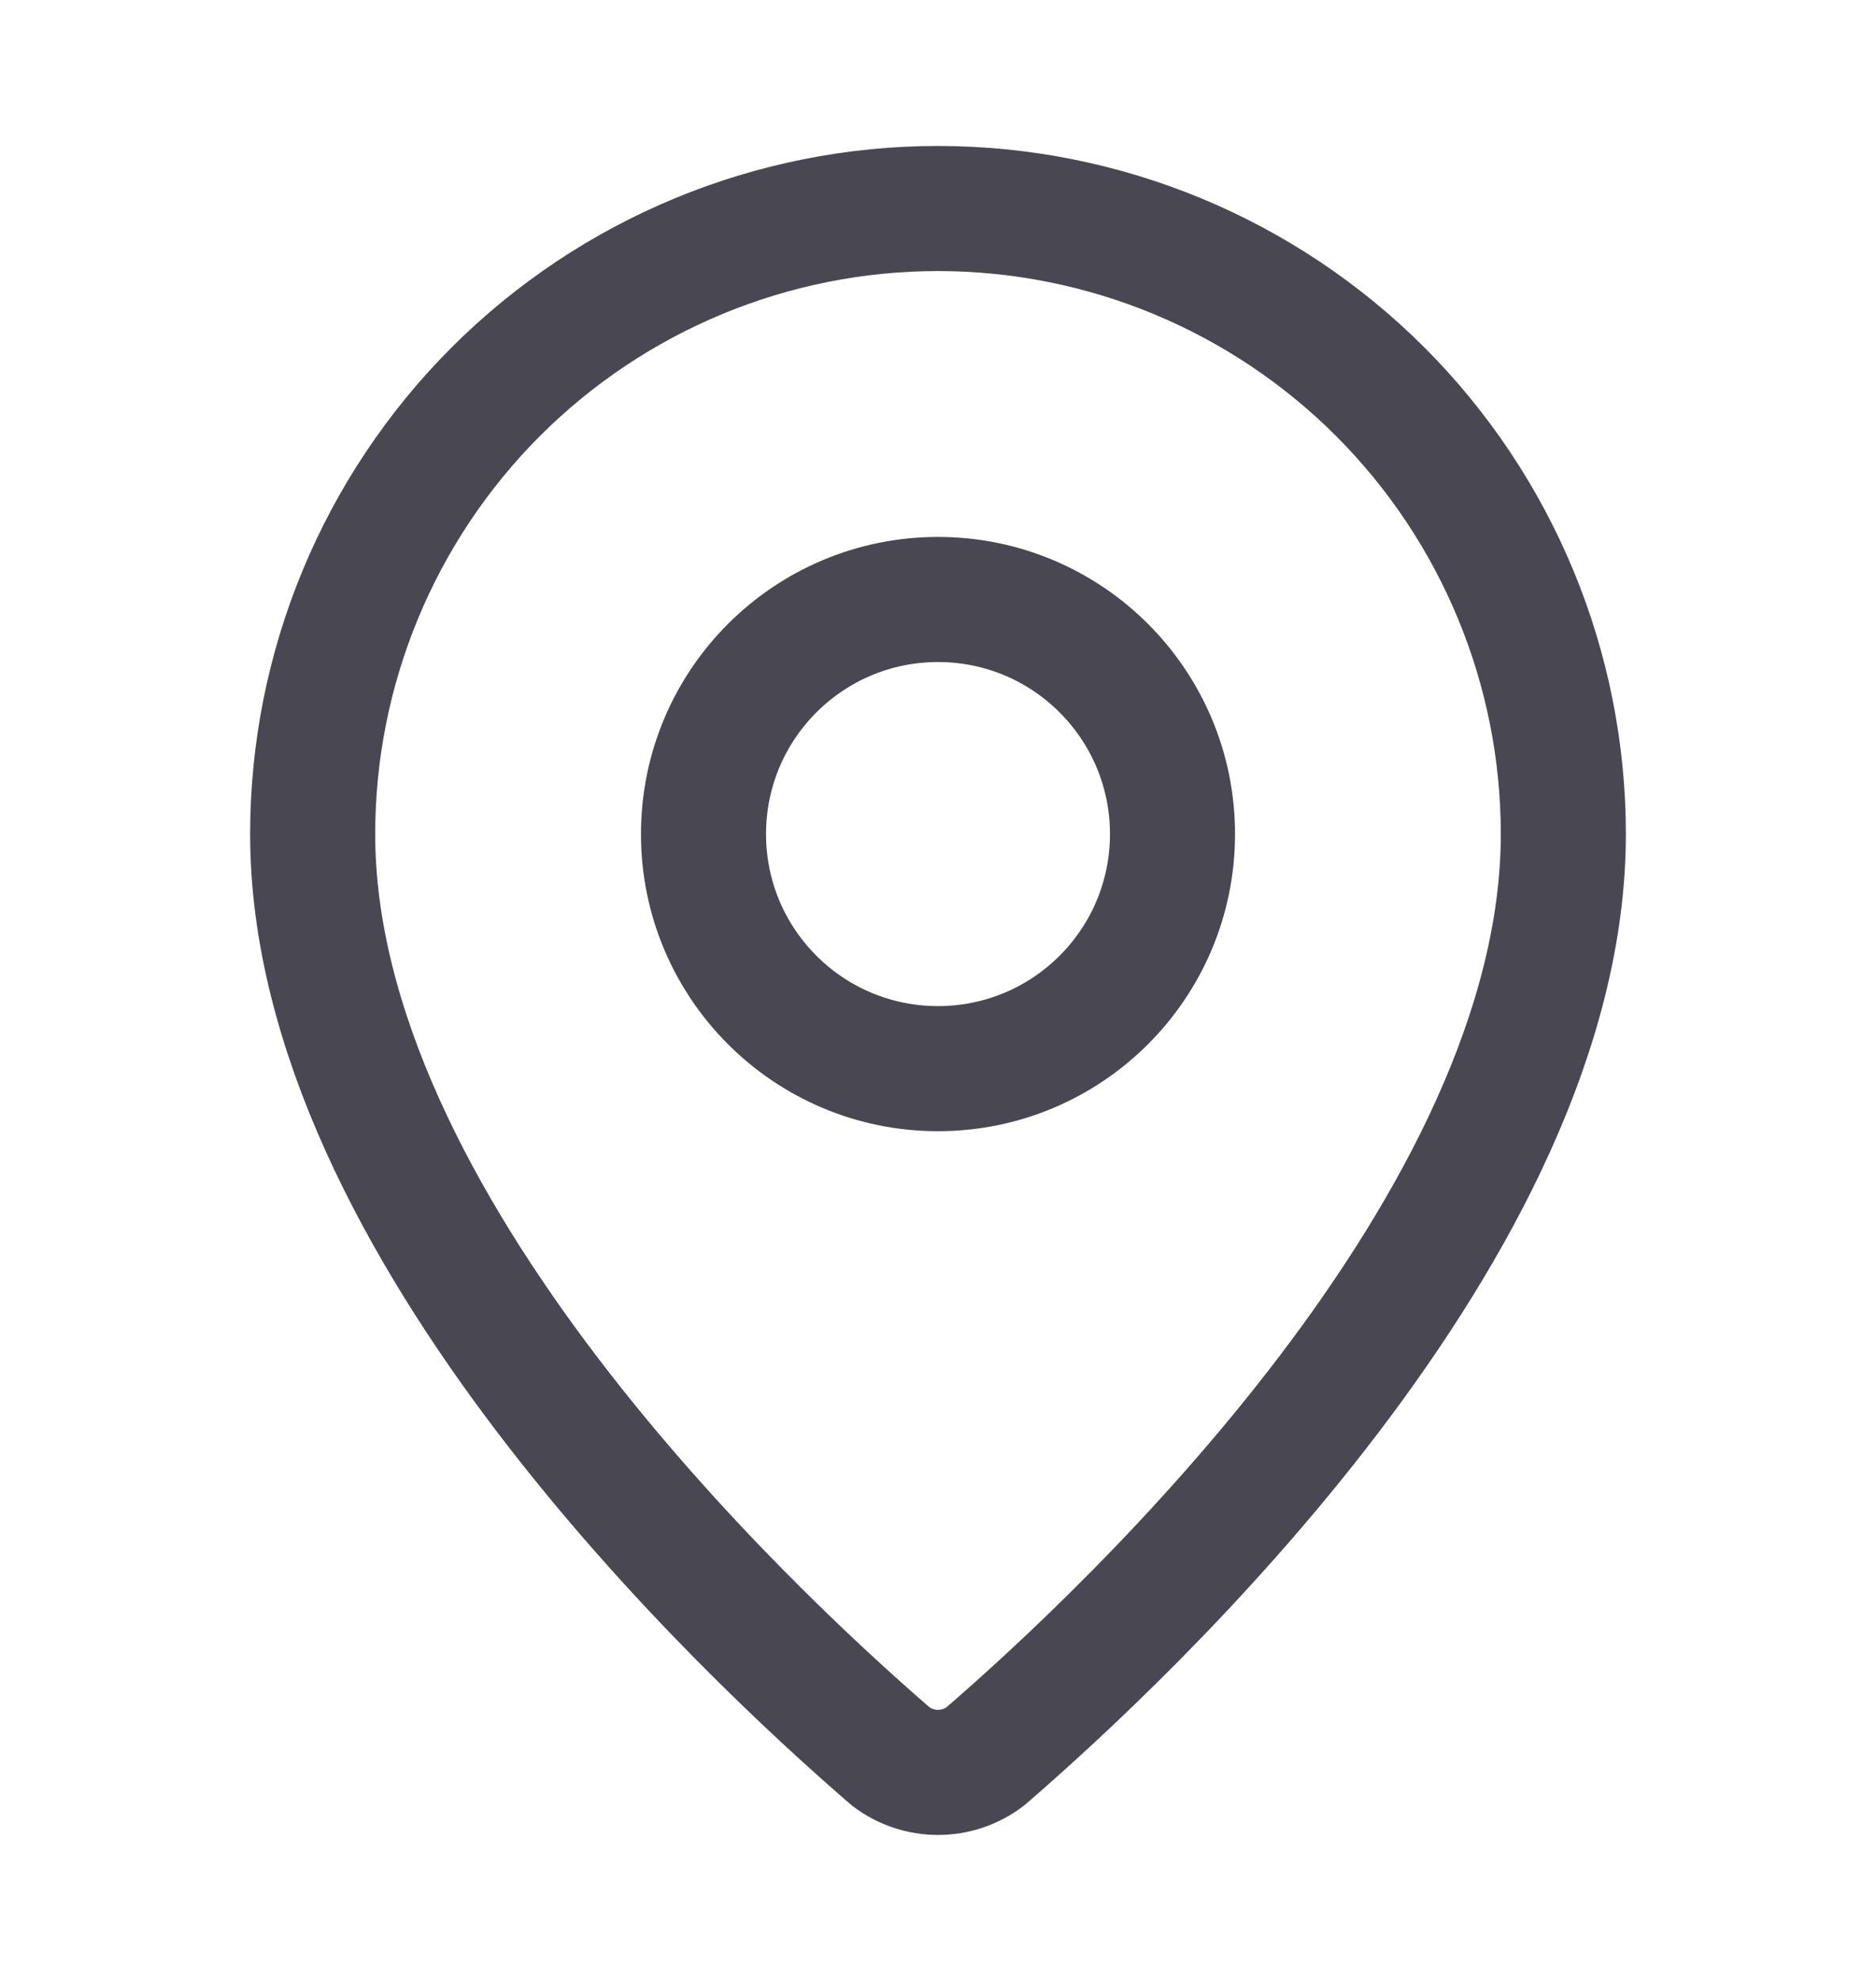 <svg width="18" height="19" viewBox="0 0 18 19" fill="none" xmlns="http://www.w3.org/2000/svg">
<path d="M15 8C15 11.745 10.846 15.645 9.451 16.849C9.321 16.947 9.163 17 9 17C8.837 17 8.679 16.947 8.549 16.849C7.154 15.645 3 11.745 3 8C3 6.409 3.632 4.883 4.757 3.757C5.883 2.632 7.409 2 9 2C10.591 2 12.117 2.632 13.243 3.757C14.368 4.883 15 6.409 15 8Z" stroke="#494852" stroke-width="1.2" stroke-linecap="round" stroke-linejoin="round"/>
<path d="M9 10.25C10.243 10.25 11.25 9.243 11.25 8C11.25 6.757 10.243 5.75 9 5.75C7.757 5.75 6.75 6.757 6.75 8C6.75 9.243 7.757 10.25 9 10.25Z" stroke="#494852" stroke-width="1.2" stroke-linecap="round" stroke-linejoin="round"/>
</svg>
